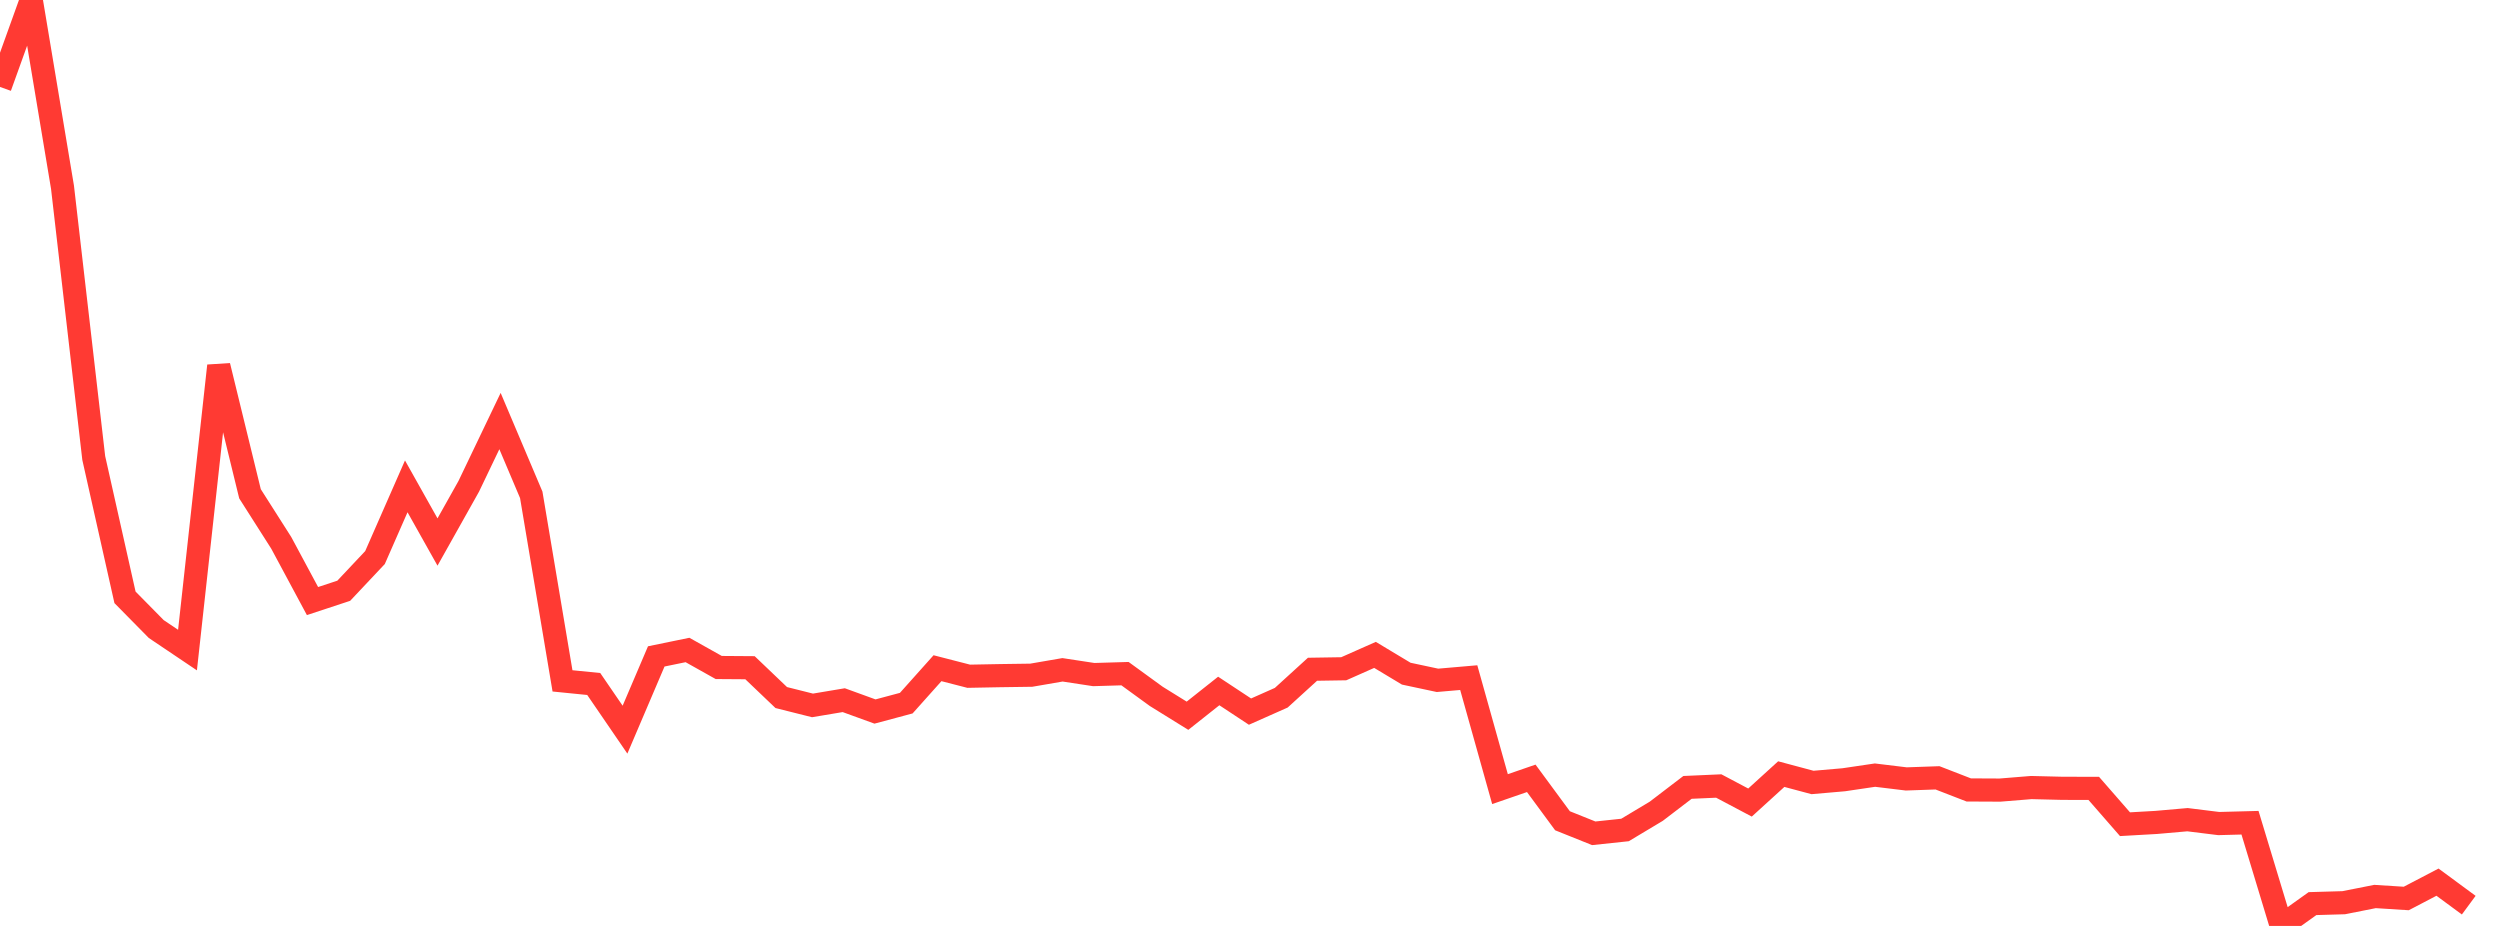 <?xml version="1.0" standalone="no"?>
<!DOCTYPE svg PUBLIC "-//W3C//DTD SVG 1.1//EN" "http://www.w3.org/Graphics/SVG/1.1/DTD/svg11.dtd">

<svg width="135" height="50" viewBox="0 0 135 50" preserveAspectRatio="none" 
  xmlns="http://www.w3.org/2000/svg"
  xmlns:xlink="http://www.w3.org/1999/xlink">


<polyline points="0.0, 4.694 1.688, 0.0 3.375, 10.111 5.062, 24.733 6.75, 32.256 8.438, 33.969 10.125, 35.104 11.812, 19.752 13.5, 26.664 15.188, 29.315 16.875, 32.457 18.562, 31.901 20.25, 30.108 21.938, 26.263 23.625, 29.269 25.312, 26.262 27.0, 22.737 28.688, 26.722 30.375, 36.767 32.062, 36.936 33.75, 39.402 35.438, 35.446 37.125, 35.099 38.812, 36.045 40.5, 36.057 42.188, 37.668 43.875, 38.092 45.562, 37.809 47.25, 38.422 48.938, 37.97 50.625, 36.083 52.312, 36.517 54.0, 36.485 55.688, 36.461 57.375, 36.17 59.062, 36.427 60.75, 36.377 62.438, 37.604 64.125, 38.65 65.812, 37.313 67.5, 38.427 69.188, 37.677 70.875, 36.14 72.562, 36.113 74.25, 35.364 75.938, 36.378 77.625, 36.738 79.312, 36.592 81.0, 42.613 82.688, 42.03 84.375, 44.321 86.062, 44.998 87.75, 44.819 89.438, 43.808 91.125, 42.519 92.812, 42.444 94.5, 43.338 96.188, 41.802 97.875, 42.253 99.562, 42.107 101.25, 41.857 102.938, 42.062 104.625, 42.003 106.312, 42.657 108.0, 42.665 109.688, 42.528 111.375, 42.569 113.062, 42.572 114.75, 44.507 116.438, 44.411 118.125, 44.263 119.812, 44.472 121.5, 44.427 123.188, 50.0 124.875, 48.795 126.562, 48.746 128.25, 48.411 129.938, 48.518 131.625, 47.636 133.312, 48.879" fill="none" stroke="#ff3a33" stroke-width="1.25"/>

</svg>